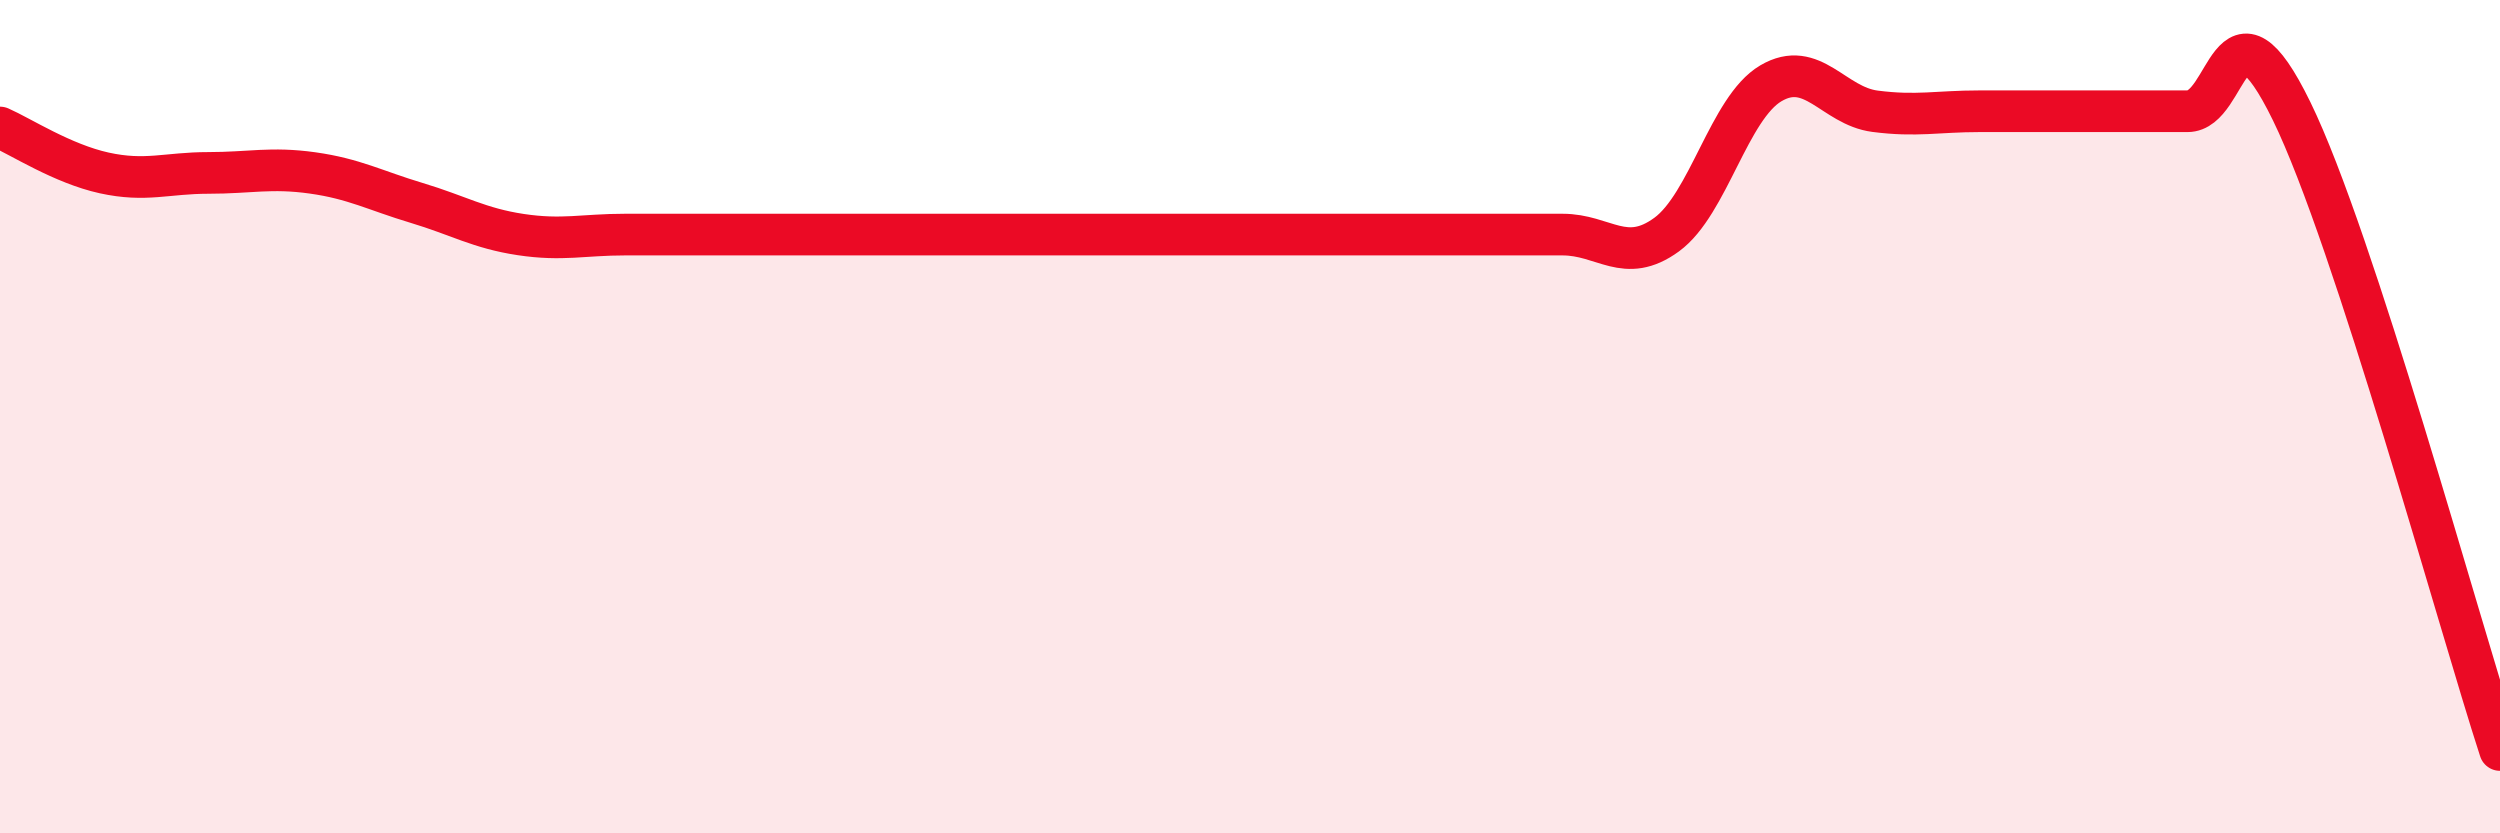 
    <svg width="60" height="20" viewBox="0 0 60 20" xmlns="http://www.w3.org/2000/svg">
      <path
        d="M 0,3.06 C 0.5,3.28 1.5,3.93 2.5,4.15 C 3.5,4.37 4,4.15 5,4.15 C 6,4.15 6.5,4.01 7.5,4.15 C 8.5,4.29 9,4.57 10,4.87 C 11,5.17 11.5,5.48 12.5,5.63 C 13.5,5.78 14,5.63 15,5.63 C 16,5.63 16.5,5.63 17.5,5.63 C 18.5,5.63 19,5.63 20,5.63 C 21,5.63 21.5,5.63 22.5,5.63 C 23.5,5.63 24,5.63 25,5.63 C 26,5.63 26.5,5.63 27.5,5.63 C 28.5,5.63 29,5.63 30,5.63 C 31,5.63 31.5,5.63 32.5,5.63 C 33.5,5.63 34,5.63 35,5.63 C 36,5.63 36.5,5.63 37.5,5.63 C 38.5,5.63 39,6.36 40,5.63 C 41,4.9 41.5,2.59 42.5,2 C 43.5,1.41 44,2.54 45,2.67 C 46,2.8 46.5,2.67 47.5,2.67 C 48.5,2.67 49,2.67 50,2.67 C 51,2.67 51.5,2.67 52.5,2.67 C 53.5,2.67 53.5,-0.4 55,2.67 C 56.5,5.74 59,14.93 60,18L60 20L0 20Z"
        fill="#EB0A25"
        opacity="0.1"
        stroke-linecap="round"
        stroke-linejoin="round"
      />
      <path
        d="M 0,3.06 C 0.5,3.28 1.5,3.93 2.5,4.15 C 3.5,4.37 4,4.15 5,4.15 C 6,4.15 6.5,4.01 7.5,4.15 C 8.5,4.29 9,4.57 10,4.87 C 11,5.17 11.5,5.48 12.5,5.63 C 13.5,5.78 14,5.63 15,5.63 C 16,5.63 16.5,5.63 17.5,5.63 C 18.5,5.63 19,5.63 20,5.63 C 21,5.63 21.5,5.63 22.5,5.63 C 23.5,5.63 24,5.63 25,5.63 C 26,5.63 26.5,5.63 27.5,5.63 C 28.5,5.63 29,5.63 30,5.63 C 31,5.63 31.5,5.63 32.5,5.63 C 33.5,5.63 34,5.63 35,5.63 C 36,5.63 36.5,5.63 37.5,5.63 C 38.5,5.63 39,6.36 40,5.63 C 41,4.9 41.5,2.59 42.5,2 C 43.5,1.41 44,2.54 45,2.67 C 46,2.8 46.5,2.67 47.5,2.67 C 48.5,2.67 49,2.67 50,2.67 C 51,2.67 51.5,2.67 52.5,2.67 C 53.5,2.67 53.5,-0.4 55,2.67 C 56.5,5.74 59,14.93 60,18"
        stroke="#EB0A25"
        stroke-width="1"
        fill="none"
        stroke-linecap="round"
        stroke-linejoin="round"
      />
    </svg>
  